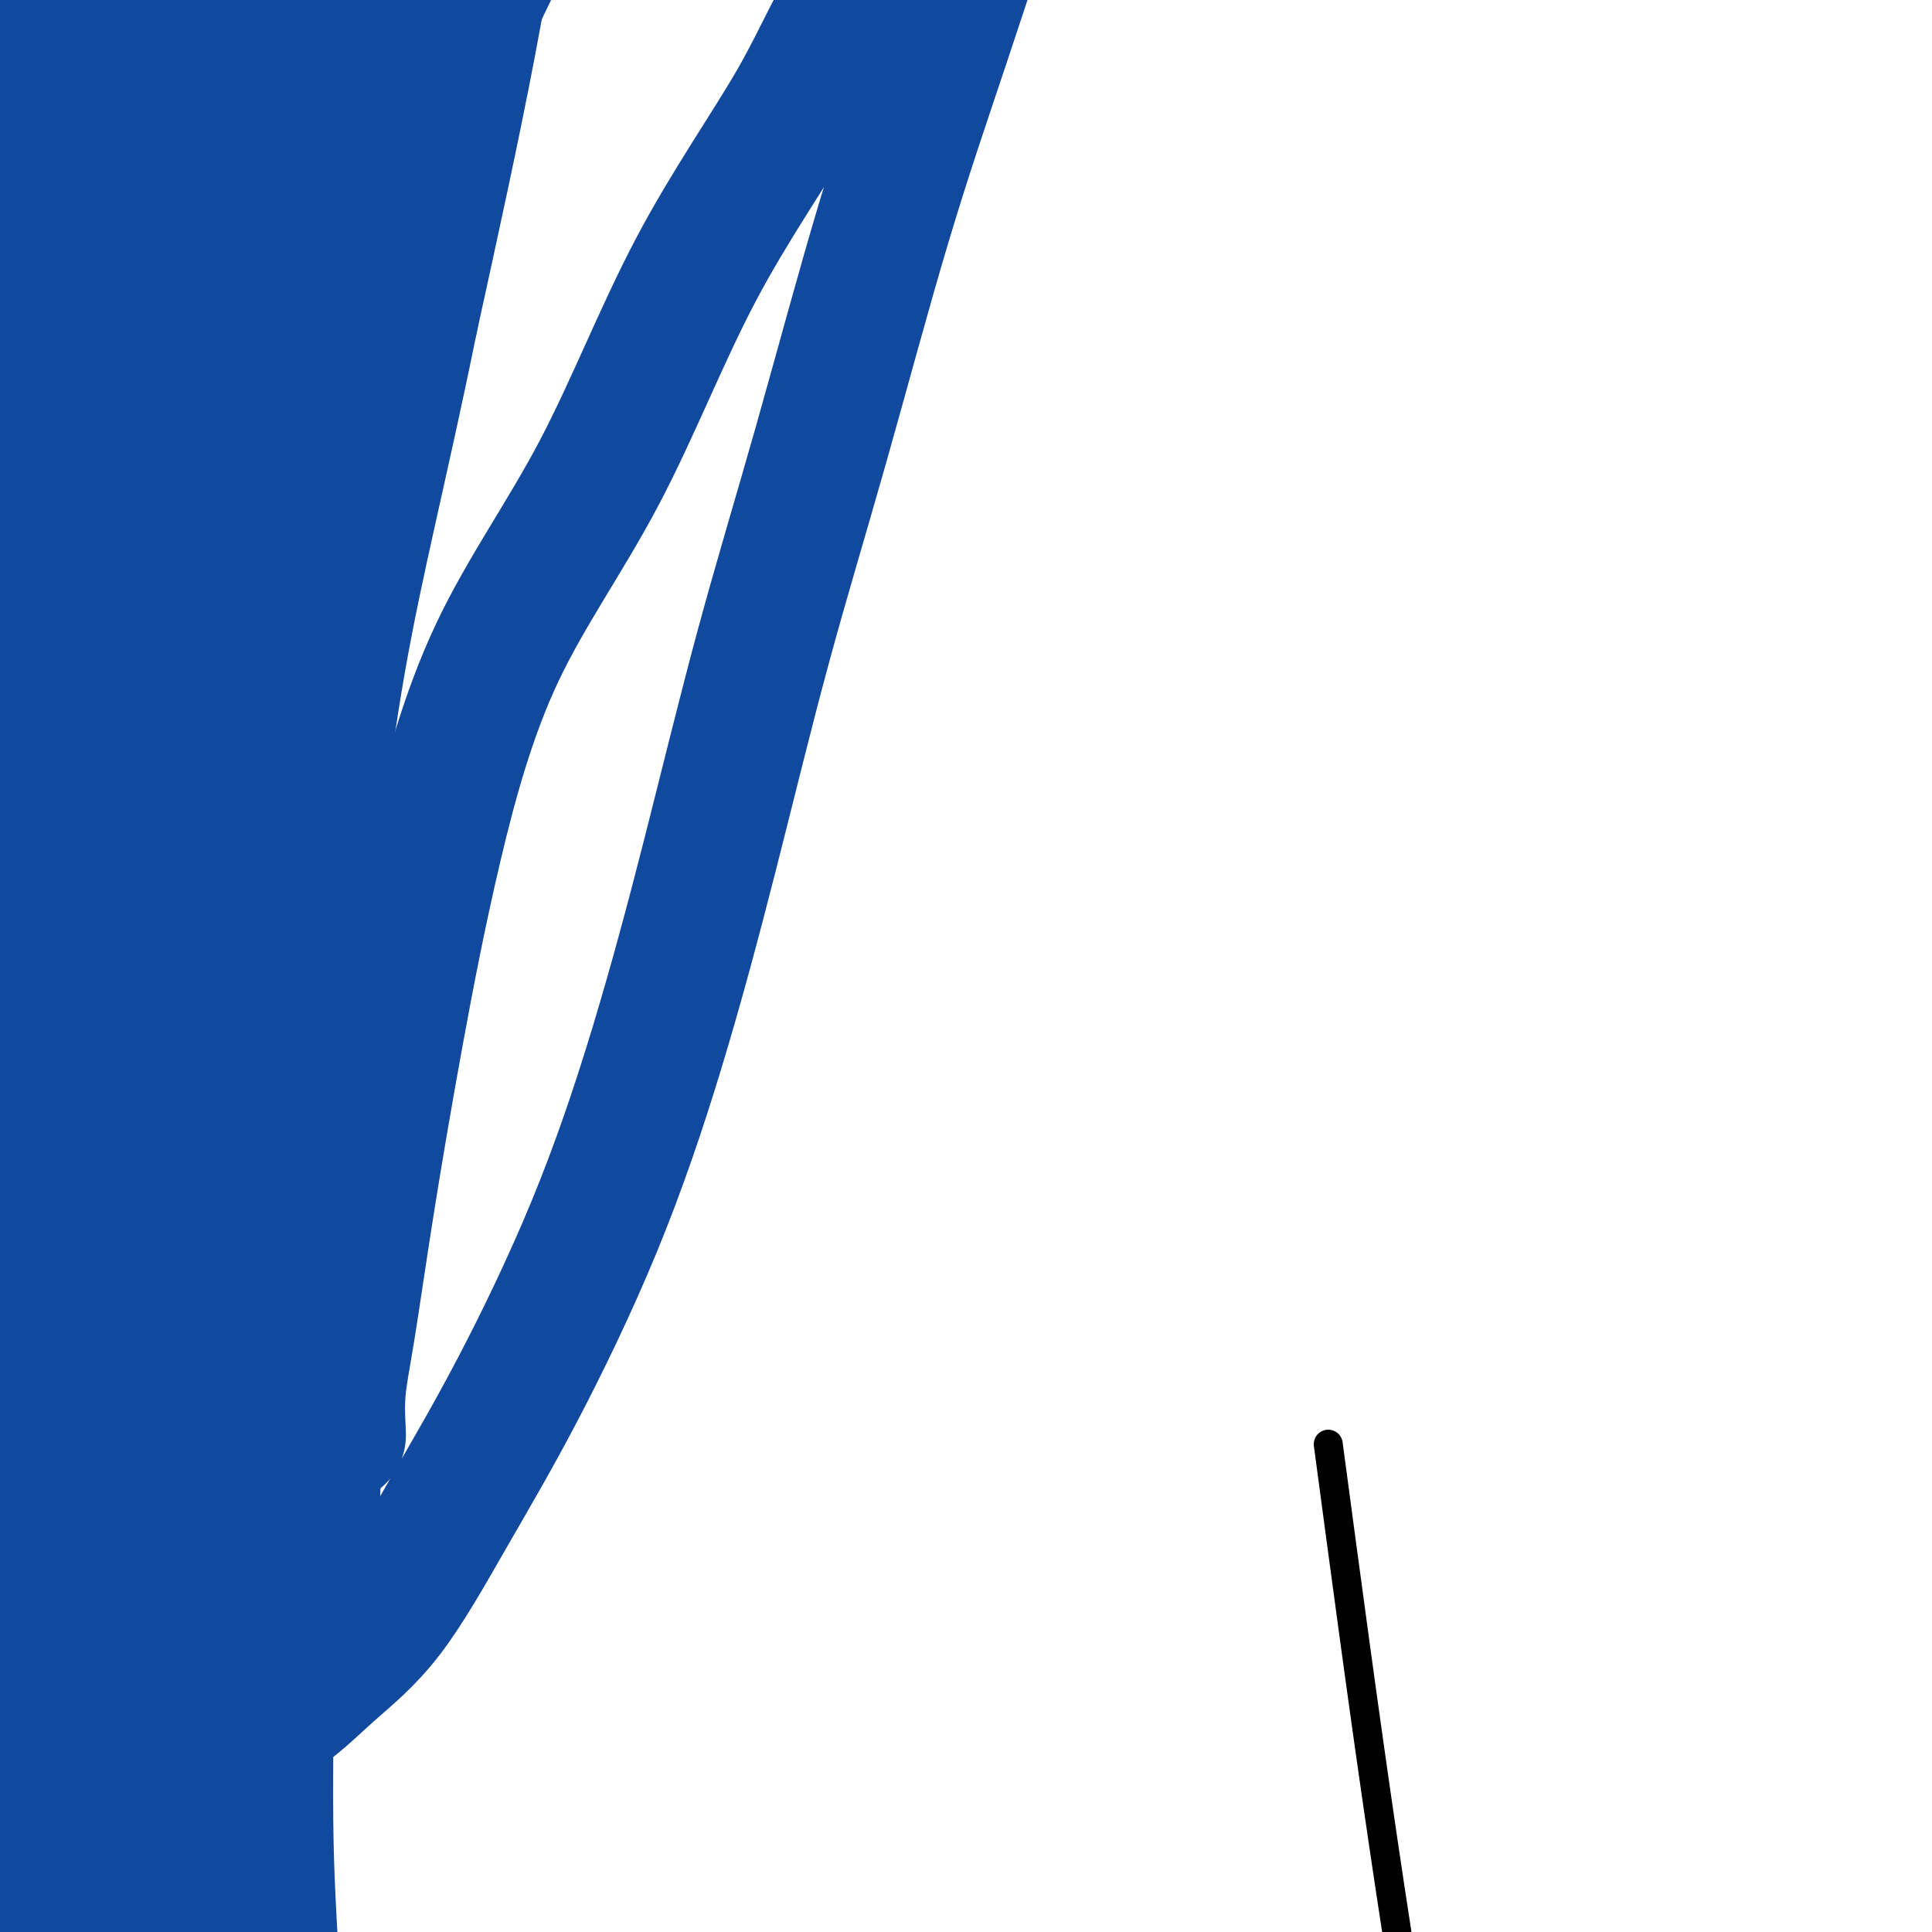 <svg viewBox='0 0 400 400' version='1.1' xmlns='http://www.w3.org/2000/svg' xmlns:xlink='http://www.w3.org/1999/xlink'><g fill='none' stroke='#000000' stroke-width='6' stroke-linecap='round' stroke-linejoin='round'><path d='M275,299c7.395,55.385 14.791,110.770 25,164c10.209,53.230 23.233,104.305 28,123c4.767,18.695 1.277,5.009 0,0c-1.277,-5.009 -0.342,-1.343 0,0c0.342,1.343 0.092,0.361 0,0c-0.092,-0.361 -0.025,-0.102 0,0c0.025,0.102 0.006,0.046 0,0c-0.006,-0.046 -0.001,-0.083 0,0c0.001,0.083 -0.003,0.285 0,0c0.003,-0.285 0.011,-1.056 0,-1c-0.011,0.056 -0.041,0.938 0,1c0.041,0.062 0.155,-0.697 0,-1c-0.155,-0.303 -0.577,-0.152 -1,0'/><path d='M327,585c3.938,18.365 0.284,3.279 -1,-2c-1.284,-5.279 -0.198,-0.750 -1,-3c-0.802,-2.250 -3.494,-11.278 -5,-17c-1.506,-5.722 -1.827,-8.136 -2,-9c-0.173,-0.864 -0.197,-0.176 -3,-14c-2.803,-13.824 -8.383,-42.160 -11,-54c-2.617,-11.840 -2.270,-7.184 -2,-7c0.270,0.184 0.464,-4.102 0,-7c-0.464,-2.898 -1.588,-4.406 -2,-6c-0.412,-1.594 -0.114,-3.272 0,-4c0.114,-0.728 0.045,-0.506 0,-1c-0.045,-0.494 -0.065,-1.705 0,-2c0.065,-0.295 0.213,0.328 0,0c-0.213,-0.328 -0.789,-1.605 -1,-2c-0.211,-0.395 -0.056,0.091 0,0c0.056,-0.091 0.015,-0.760 0,-1c-0.015,-0.240 -0.004,-0.050 0,0c0.004,0.050 0.001,-0.039 0,0c-0.001,0.039 -0.000,0.207 0,0c0.000,-0.207 0.000,-0.787 0,-1c-0.000,-0.213 -0.000,-0.057 0,0c0.000,0.057 0.000,0.015 0,0c-0.000,-0.015 -0.000,-0.004 0,0c0.000,0.004 0.000,0.002 0,0'/></g>
<g fill='none' stroke='#11499F' stroke-width='28' stroke-linecap='round' stroke-linejoin='round'><path d='M70,297c0.038,0.242 0.076,0.483 0,-1c-0.076,-1.483 -0.265,-4.692 0,-8c0.265,-3.308 0.985,-6.716 2,-13c1.015,-6.284 2.325,-15.443 4,-26c1.675,-10.557 3.716,-22.510 6,-35c2.284,-12.490 4.810,-25.516 8,-39c3.190,-13.484 7.042,-27.428 13,-40c5.958,-12.572 14.020,-23.774 21,-37c6.980,-13.226 12.878,-28.477 20,-42c7.122,-13.523 15.469,-25.319 21,-35c5.531,-9.681 8.246,-17.249 15,-27c6.754,-9.751 17.548,-21.686 23,-26c5.452,-4.314 5.562,-1.007 5,2c-0.562,3.007 -1.798,5.715 -4,12c-2.202,6.285 -5.372,16.148 -9,27c-3.628,10.852 -7.714,22.694 -12,37c-4.286,14.306 -8.770,31.077 -13,46c-4.230,14.923 -8.204,28.000 -12,42c-3.796,14.000 -7.412,28.925 -11,43c-3.588,14.075 -7.147,27.300 -11,40c-3.853,12.700 -8.000,24.875 -13,37c-5.000,12.125 -10.854,24.202 -16,34c-5.146,9.798 -9.585,17.319 -14,25c-4.415,7.681 -8.808,15.522 -13,21c-4.192,5.478 -8.184,8.592 -12,12c-3.816,3.408 -7.456,7.109 -11,9c-3.544,1.891 -6.993,1.971 -10,2c-3.007,0.029 -5.574,0.008 -8,-2c-2.426,-2.008 -4.713,-6.004 -7,-10'/><path d='M32,345c-1.978,-6.593 -3.422,-18.074 -5,-31c-1.578,-12.926 -3.289,-27.296 -4,-46c-0.711,-18.704 -0.421,-41.741 1,-64c1.421,-22.259 3.974,-43.738 6,-66c2.026,-22.262 3.523,-45.306 7,-67c3.477,-21.694 8.932,-42.039 13,-59c4.068,-16.961 6.749,-30.538 10,-41c3.251,-10.462 7.073,-17.808 9,-22c1.927,-4.192 1.960,-5.229 2,-4c0.040,1.229 0.085,4.724 0,14c-0.085,9.276 -0.302,24.334 -1,36c-0.698,11.666 -1.877,19.942 -4,54c-2.123,34.058 -5.188,93.899 -6,129c-0.812,35.101 0.631,45.461 2,60c1.369,14.539 2.666,33.255 3,48c0.334,14.745 -0.293,25.517 -1,34c-0.707,8.483 -1.493,14.677 -3,19c-1.507,4.323 -3.734,6.777 -5,9c-1.266,2.223 -1.570,4.217 -3,1c-1.430,-3.217 -3.985,-11.644 -6,-16c-2.015,-4.356 -3.489,-4.640 -7,-37c-3.511,-32.360 -9.058,-96.795 -11,-136c-1.942,-39.205 -0.277,-53.178 1,-73c1.277,-19.822 2.166,-45.491 4,-65c1.834,-19.509 4.611,-32.857 7,-44c2.389,-11.143 4.389,-20.083 6,-26c1.611,-5.917 2.834,-8.813 4,-10c1.166,-1.187 2.275,-0.666 2,4c-0.275,4.666 -1.936,13.476 -4,26c-2.064,12.524 -4.532,28.762 -7,45'/><path d='M42,17c-2.827,22.855 -5.395,42.494 -7,61c-1.605,18.506 -2.248,35.880 -3,51c-0.752,15.120 -1.612,27.986 -2,38c-0.388,10.014 -0.302,17.177 0,23c0.302,5.823 0.820,10.306 0,12c-0.820,1.694 -2.977,0.597 -4,0c-1.023,-0.597 -0.911,-0.696 -2,-6c-1.089,-5.304 -3.377,-15.813 -4,-27c-0.623,-11.187 0.421,-23.050 0,-39c-0.421,-15.950 -2.305,-35.986 -3,-51c-0.695,-15.014 -0.200,-25.005 0,-42c0.200,-16.995 0.106,-40.993 0,-49c-0.106,-8.007 -0.224,-0.022 0,4c0.224,4.022 0.791,4.083 1,17c0.209,12.917 0.060,38.691 1,37c0.940,-1.691 2.970,-30.845 5,-60'/><path d='M24,-14c0.938,-4.294 0.784,14.971 0,31c-0.784,16.029 -2.196,28.821 -3,45c-0.804,16.179 -1.000,35.745 -1,52c-0.000,16.255 0.195,29.200 0,42c-0.195,12.800 -0.779,25.457 -1,34c-0.221,8.543 -0.077,12.973 0,17c0.077,4.027 0.088,7.653 0,9c-0.088,1.347 -0.276,0.416 0,-3c0.276,-3.416 1.017,-9.315 1,-20c-0.017,-10.685 -0.793,-26.154 -1,-43c-0.207,-16.846 0.156,-35.067 0,-51c-0.156,-15.933 -0.830,-29.576 -1,-42c-0.170,-12.424 0.164,-23.630 0,-32c-0.164,-8.370 -0.825,-13.906 -1,-18c-0.175,-4.094 0.135,-6.746 0,-8c-0.135,-1.254 -0.715,-1.109 -1,5c-0.285,6.109 -0.274,18.181 0,30c0.274,11.819 0.812,23.384 1,38c0.188,14.616 0.025,32.283 0,48c-0.025,15.717 0.089,29.483 0,43c-0.089,13.517 -0.382,26.783 -1,39c-0.618,12.217 -1.561,23.385 -2,32c-0.439,8.615 -0.373,14.678 0,19c0.373,4.322 1.052,6.905 1,8c-0.052,1.095 -0.837,0.704 -1,0c-0.163,-0.704 0.296,-1.719 0,-9c-0.296,-7.281 -1.347,-20.827 -1,-35c0.347,-14.173 2.093,-28.974 3,-48c0.907,-19.026 0.975,-42.276 1,-62c0.025,-19.724 0.007,-35.921 0,-51c-0.007,-15.079 -0.004,-29.039 0,-43'/><path d='M17,13c0.265,-43.816 -0.071,-29.358 0,-28c0.071,1.358 0.549,-10.386 1,-16c0.451,-5.614 0.875,-5.097 1,-6c0.125,-0.903 -0.050,-3.226 1,1c1.050,4.226 3.326,15.002 5,26c1.674,10.998 2.748,22.217 4,39c1.252,16.783 2.683,39.129 3,59c0.317,19.871 -0.478,37.266 -1,56c-0.522,18.734 -0.769,38.806 -1,56c-0.231,17.194 -0.447,31.511 -1,46c-0.553,14.489 -1.444,29.150 -2,41c-0.556,11.850 -0.776,20.889 -1,29c-0.224,8.111 -0.453,15.293 0,20c0.453,4.707 1.588,6.937 2,9c0.412,2.063 0.099,3.959 0,5c-0.099,1.041 0.014,1.228 0,-1c-0.014,-2.228 -0.155,-6.871 0,-16c0.155,-9.129 0.607,-22.744 1,-40c0.393,-17.256 0.728,-38.154 1,-61c0.272,-22.846 0.482,-47.642 1,-72c0.518,-24.358 1.343,-48.279 3,-70c1.657,-21.721 4.144,-41.241 6,-58c1.856,-16.759 3.079,-30.755 5,-41c1.921,-10.245 4.540,-16.739 6,-21c1.460,-4.261 1.762,-6.289 2,-8c0.238,-1.711 0.412,-3.104 0,1c-0.412,4.104 -1.412,13.705 -3,27c-1.588,13.295 -3.766,30.285 -7,51c-3.234,20.715 -7.525,45.154 -11,67c-3.475,21.846 -6.136,41.099 -8,58c-1.864,16.901 -2.932,31.451 -4,46'/><path d='M20,212c-5.862,44.988 -4.015,32.457 -4,32c0.015,-0.457 -1.800,11.161 -4,17c-2.200,5.839 -4.786,5.898 -6,6c-1.214,0.102 -1.058,0.246 -1,-3c0.058,-3.246 0.016,-9.882 0,-20c-0.016,-10.118 -0.007,-23.717 0,-39c0.007,-15.283 0.013,-32.250 0,-49c-0.013,-16.750 -0.045,-33.284 0,-47c0.045,-13.716 0.167,-24.615 0,-35c-0.167,-10.385 -0.623,-20.256 -1,-27c-0.377,-6.744 -0.675,-10.361 -1,-13c-0.325,-2.639 -0.675,-4.299 -1,-5c-0.325,-0.701 -0.623,-0.443 -1,3c-0.377,3.443 -0.833,10.070 -1,19c-0.167,8.930 -0.045,20.165 0,34c0.045,13.835 0.014,30.272 0,45c-0.014,14.728 -0.012,27.747 0,39c0.012,11.253 0.032,20.741 0,28c-0.032,7.259 -0.116,12.291 0,16c0.116,3.709 0.431,6.096 0,7c-0.431,0.904 -1.608,0.327 -2,0c-0.392,-0.327 0.003,-0.403 0,-6c-0.003,-5.597 -0.403,-16.713 0,-30c0.403,-13.287 1.610,-28.744 2,-47c0.390,-18.256 -0.035,-39.312 0,-57c0.035,-17.688 0.532,-32.008 1,-45c0.468,-12.992 0.909,-24.658 1,-33c0.091,-8.342 -0.168,-13.361 0,-17c0.168,-3.639 0.762,-5.897 1,-7c0.238,-1.103 0.119,-1.052 0,-1'/><path d='M3,-23c1.246,-36.098 1.862,-7.845 2,8c0.138,15.845 -0.203,19.280 0,29c0.203,9.720 0.948,25.725 1,43c0.052,17.275 -0.590,35.819 -1,51c-0.410,15.181 -0.588,27.000 -1,38c-0.412,11.000 -1.060,21.183 -1,29c0.060,7.817 0.826,13.270 1,16c0.174,2.730 -0.245,2.739 1,-1c1.245,-3.739 4.153,-11.226 6,-23c1.847,-11.774 2.633,-27.836 4,-46c1.367,-18.164 3.316,-38.429 4,-56c0.684,-17.571 0.105,-32.447 1,-54c0.895,-21.553 3.266,-49.784 5,-60c1.734,-10.216 2.833,-2.417 4,5c1.167,7.417 2.404,14.453 2,27c-0.404,12.547 -2.447,30.604 -4,51c-1.553,20.396 -2.615,43.132 -4,69c-1.385,25.868 -3.092,54.868 -4,82c-0.908,27.132 -1.019,52.394 -1,76c0.019,23.606 0.166,45.555 0,63c-0.166,17.445 -0.645,30.385 1,43c1.645,12.615 5.415,24.903 8,35c2.585,10.097 3.986,18.001 3,0c-0.986,-18.001 -4.357,-61.907 -6,-94c-1.643,-32.093 -1.558,-52.371 -1,-76c0.558,-23.629 1.588,-50.608 4,-76c2.412,-25.392 6.206,-49.196 10,-73'/><path d='M37,83c3.742,-22.505 8.098,-42.269 13,-59c4.902,-16.731 10.351,-30.430 15,-42c4.649,-11.570 8.499,-21.013 12,-27c3.501,-5.987 6.655,-8.519 9,-13c2.345,-4.481 3.881,-10.910 3,2c-0.881,12.910 -4.180,45.160 -7,68c-2.820,22.840 -5.162,36.271 -8,52c-2.838,15.729 -6.173,33.756 -9,51c-2.827,17.244 -5.146,33.704 -8,50c-2.854,16.296 -6.242,32.426 -9,47c-2.758,14.574 -4.885,27.591 -6,40c-1.115,12.409 -1.217,24.209 -2,35c-0.783,10.791 -2.248,20.571 -3,29c-0.752,8.429 -0.791,15.505 -1,21c-0.209,5.495 -0.589,9.408 -1,12c-0.411,2.592 -0.853,3.863 -1,4c-0.147,0.137 -0.001,-0.861 0,-3c0.001,-2.139 -0.145,-5.418 0,-15c0.145,-9.582 0.579,-25.466 1,-44c0.421,-18.534 0.828,-39.717 3,-65c2.172,-25.283 6.108,-54.667 11,-81c4.892,-26.333 10.738,-49.614 17,-72c6.262,-22.386 12.939,-43.876 19,-61c6.061,-17.124 11.506,-29.881 15,-40c3.494,-10.119 5.039,-17.601 6,-21c0.961,-3.399 1.340,-2.715 1,0c-0.340,2.715 -1.399,7.462 -3,17c-1.601,9.538 -3.743,23.868 -7,41c-3.257,17.132 -7.628,37.066 -12,57'/><path d='M85,66c-6.198,30.500 -11.192,49.250 -15,71c-3.808,21.750 -6.428,46.498 -9,70c-2.572,23.502 -5.094,45.757 -6,67c-0.906,21.243 -0.196,41.474 0,59c0.196,17.526 -0.120,32.346 0,44c0.120,11.654 0.678,20.143 1,26c0.322,5.857 0.407,9.081 0,11c-0.407,1.919 -1.308,2.532 -3,-2c-1.692,-4.532 -4.177,-14.211 -6,-25c-1.823,-10.789 -2.985,-22.689 -5,-41c-2.015,-18.311 -4.883,-43.035 -4,-67c0.883,-23.965 5.518,-47.173 9,-72c3.482,-24.827 5.813,-51.272 11,-75c5.187,-23.728 13.231,-44.738 19,-63c5.769,-18.262 9.265,-33.777 13,-46c3.735,-12.223 7.710,-21.153 10,-26c2.290,-4.847 2.896,-5.609 2,-5c-0.896,0.609 -3.293,2.591 -7,12c-3.707,9.409 -8.722,26.244 -15,45c-6.278,18.756 -13.818,39.431 -20,64c-6.182,24.569 -11.005,53.030 -15,79c-3.995,25.970 -7.161,49.449 -9,72c-1.839,22.551 -2.351,44.174 -3,62c-0.649,17.826 -1.435,31.856 -2,44c-0.565,12.144 -0.910,22.402 -1,30c-0.090,7.598 0.075,12.536 0,16c-0.075,3.464 -0.391,5.454 -1,7c-0.609,1.546 -1.510,2.647 -2,-1c-0.490,-3.647 -0.569,-12.042 -2,-24c-1.431,-11.958 -4.216,-27.479 -7,-43'/><path d='M18,355c-2.590,-36.721 -3.565,-94.525 -3,-127c0.565,-32.475 2.671,-39.621 4,-51c1.329,-11.379 1.880,-26.992 2,-30c0.120,-3.008 -0.191,6.589 0,19c0.191,12.411 0.884,27.637 1,37c0.116,9.363 -0.346,12.865 -1,50c-0.654,37.135 -1.501,107.905 -2,139c-0.499,31.095 -0.651,22.516 -1,22c-0.349,-0.516 -0.896,7.030 -1,10c-0.104,2.970 0.235,1.365 0,0c-0.235,-1.365 -1.043,-2.490 -2,-9c-0.957,-6.510 -2.064,-18.404 -3,-31c-0.936,-12.596 -1.701,-25.893 -3,-43c-1.299,-17.107 -3.132,-38.022 -4,-53c-0.868,-14.978 -0.772,-24.018 -1,-32c-0.228,-7.982 -0.782,-14.905 -1,-17c-0.218,-2.095 -0.100,0.636 0,3c0.100,2.364 0.182,4.359 0,11c-0.182,6.641 -0.630,17.928 -1,30c-0.370,12.072 -0.664,24.929 -1,41c-0.336,16.071 -0.714,35.355 -1,51c-0.286,15.645 -0.480,27.649 0,38c0.480,10.351 1.635,19.049 2,26c0.365,6.951 -0.060,12.155 0,15c0.060,2.845 0.604,3.329 1,4c0.396,0.671 0.645,1.527 1,0c0.355,-1.527 0.816,-5.436 1,-14c0.184,-8.564 0.092,-21.782 0,-35'/></g>
</svg>